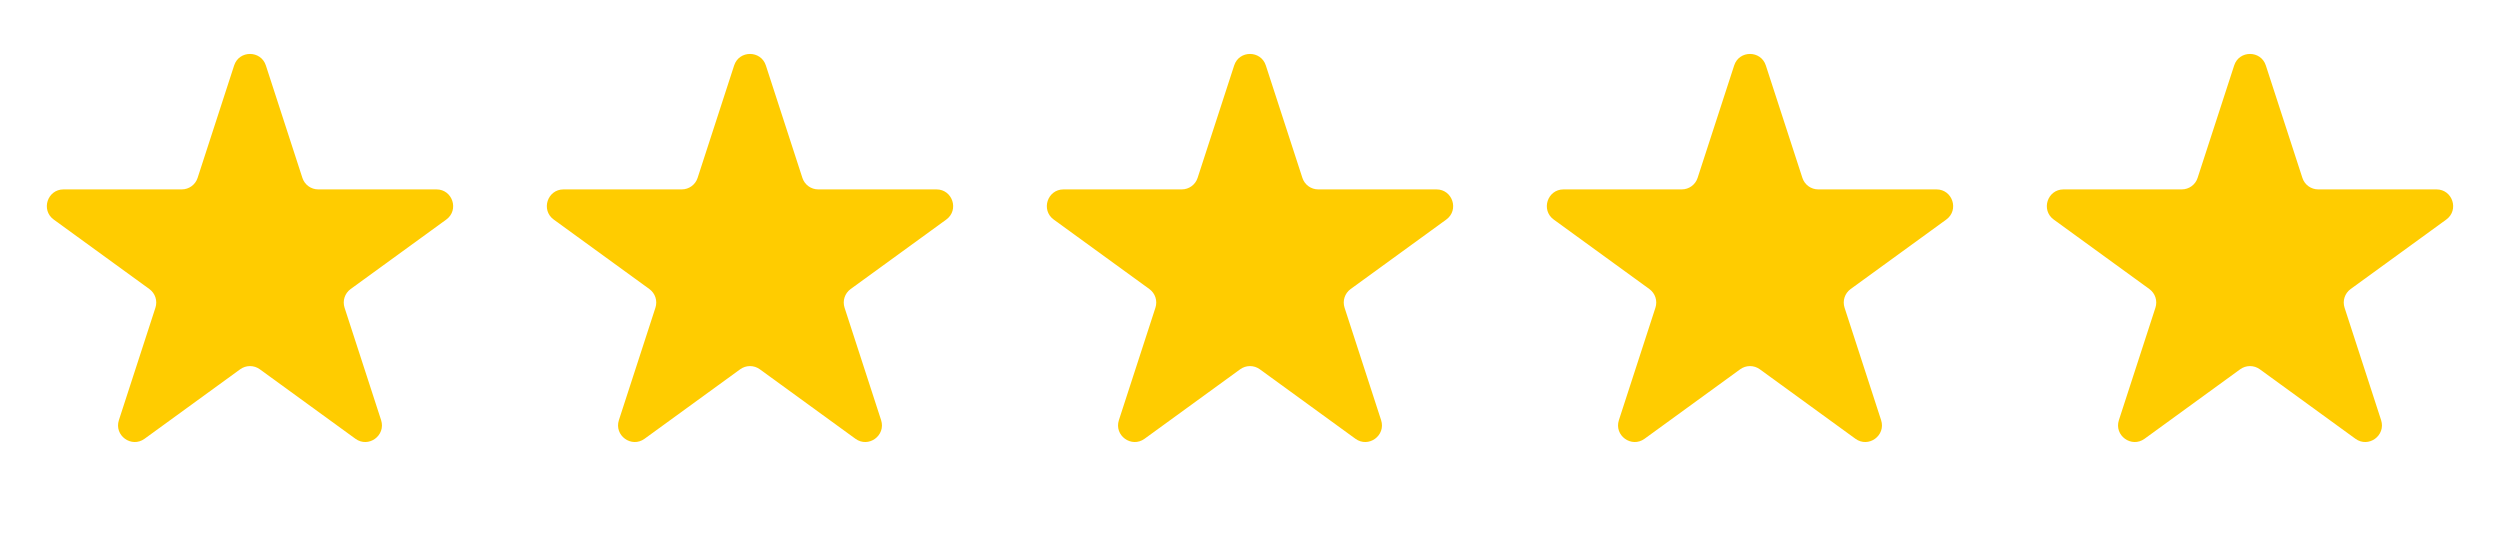 <?xml version="1.0" encoding="UTF-8"?> <svg xmlns="http://www.w3.org/2000/svg" width="75" height="16" viewBox="0 0 75 16" fill="none"><path d="M7.024 1.964C7.174 1.503 7.826 1.503 7.976 1.964L9.072 5.337C9.139 5.543 9.331 5.682 9.547 5.682H13.094C13.578 5.682 13.78 6.302 13.388 6.587L10.518 8.672C10.343 8.799 10.27 9.025 10.337 9.231L11.433 12.604C11.582 13.065 11.055 13.448 10.663 13.163L7.794 11.078C7.619 10.951 7.381 10.951 7.206 11.078L4.337 13.163C3.945 13.448 3.417 13.065 3.567 12.604L4.663 9.231C4.73 9.025 4.657 8.799 4.482 8.672L1.612 6.587C1.22 6.302 1.422 5.682 1.906 5.682H5.453C5.669 5.682 5.861 5.543 5.928 5.337L7.024 1.964Z" fill="#FFCC00"></path><path d="M22.024 1.964C22.174 1.503 22.826 1.503 22.976 1.964L24.072 5.337C24.139 5.543 24.331 5.682 24.547 5.682H28.094C28.578 5.682 28.78 6.302 28.388 6.587L25.518 8.672C25.343 8.799 25.27 9.025 25.337 9.231L26.433 12.604C26.582 13.065 26.055 13.448 25.663 13.163L22.794 11.078C22.619 10.951 22.381 10.951 22.206 11.078L19.337 13.163C18.945 13.448 18.418 13.065 18.567 12.604L19.663 9.231C19.73 9.025 19.657 8.799 19.482 8.672L16.612 6.587C16.22 6.302 16.422 5.682 16.906 5.682H20.453C20.669 5.682 20.861 5.543 20.928 5.337L22.024 1.964Z" fill="#FFCC00"></path><path d="M37.025 1.964C37.174 1.503 37.826 1.503 37.975 1.964L39.072 5.337C39.139 5.543 39.331 5.682 39.547 5.682H43.094C43.578 5.682 43.78 6.302 43.388 6.587L40.518 8.672C40.343 8.799 40.27 9.025 40.337 9.231L41.433 12.604C41.583 13.065 41.055 13.448 40.663 13.163L37.794 11.078C37.619 10.951 37.381 10.951 37.206 11.078L34.337 13.163C33.945 13.448 33.417 13.065 33.567 12.604L34.663 9.231C34.73 9.025 34.657 8.799 34.482 8.672L31.612 6.587C31.22 6.302 31.422 5.682 31.906 5.682H35.453C35.669 5.682 35.861 5.543 35.928 5.337L37.025 1.964Z" fill="#FFCC00"></path><path d="M52.025 1.964C52.174 1.503 52.826 1.503 52.975 1.964L54.072 5.337C54.139 5.543 54.331 5.682 54.547 5.682H58.094C58.578 5.682 58.78 6.302 58.388 6.587L55.518 8.672C55.343 8.799 55.27 9.025 55.337 9.231L56.433 12.604C56.583 13.065 56.055 13.448 55.663 13.163L52.794 11.078C52.619 10.951 52.381 10.951 52.206 11.078L49.337 13.163C48.945 13.448 48.417 13.065 48.567 12.604L49.663 9.231C49.73 9.025 49.657 8.799 49.482 8.672L46.612 6.587C46.22 6.302 46.422 5.682 46.906 5.682H50.453C50.669 5.682 50.861 5.543 50.928 5.337L52.025 1.964Z" fill="#FFCC00"></path><path d="M67.025 1.964C67.174 1.503 67.826 1.503 67.975 1.964L69.072 5.337C69.138 5.543 69.331 5.682 69.547 5.682H73.094C73.578 5.682 73.78 6.302 73.388 6.587L70.518 8.672C70.343 8.799 70.27 9.025 70.337 9.231L71.433 12.604C71.582 13.065 71.055 13.448 70.663 13.163L67.794 11.078C67.619 10.951 67.381 10.951 67.206 11.078L64.337 13.163C63.945 13.448 63.417 13.065 63.567 12.604L64.663 9.231C64.73 9.025 64.657 8.799 64.482 8.672L61.612 6.587C61.22 6.302 61.422 5.682 61.906 5.682H65.453C65.669 5.682 65.862 5.543 65.928 5.337L67.025 1.964Z" fill="#FFCC00"></path></svg> 